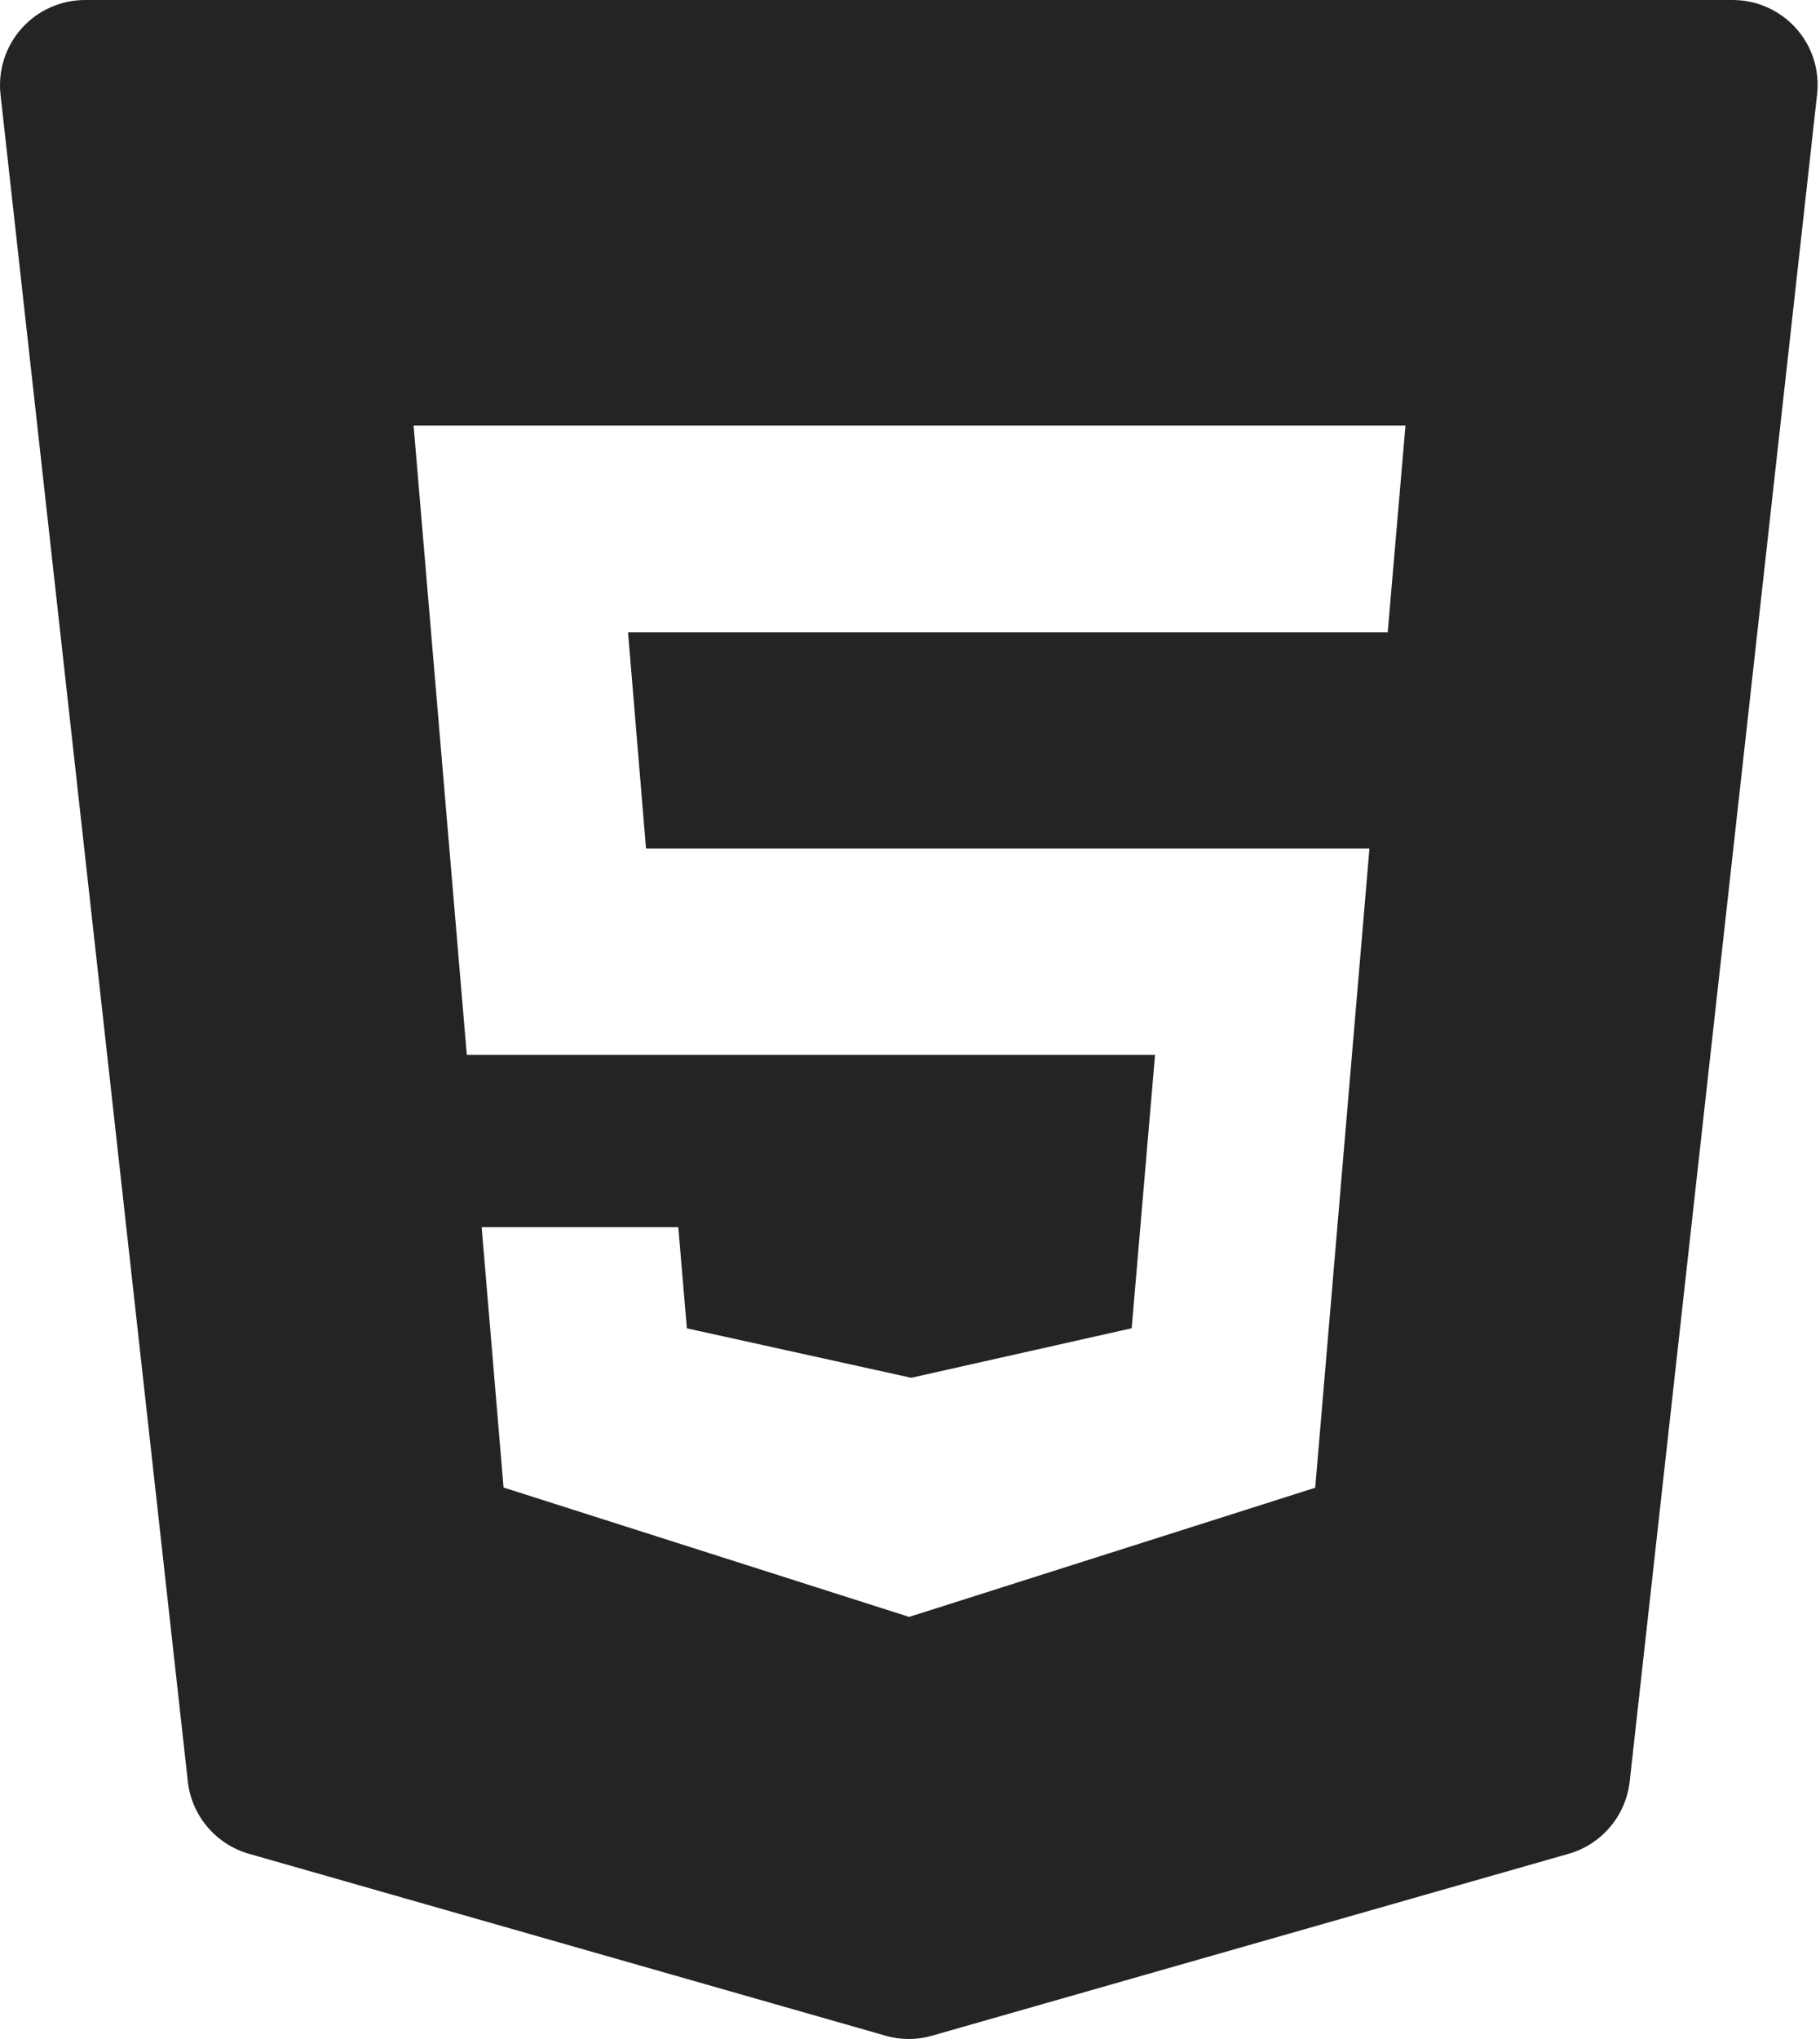 <?xml version="1.0" encoding="UTF-8"?>
<svg width="25px" height="28px" viewBox="0 0 25 28" version="1.1" xmlns="http://www.w3.org/2000/svg" xmlns:xlink="http://www.w3.org/1999/xlink">
    <title>html-5</title>
    <g id="Page-1" stroke="none" stroke-width="1" fill="none" fill-rule="evenodd">
        <g id="Skills" transform="translate(-560, -694)" fill="#262324" fill-rule="nonzero">
            <g id="Full-Stack" transform="translate(128, 658)">
                <path d="M456.671,36.389 C456.449,36.141 456.132,36 455.8,36 L433.169,36 C432.837,36 432.52,36.141 432.298,36.389 C432.076,36.637 431.971,36.968 432.007,37.297 L434.58,60.463 C434.632,60.934 434.965,61.327 435.421,61.457 L444.162,63.954 C444.267,63.985 444.376,64 444.483,64 C444.591,64 444.699,63.985 444.805,63.954 L453.546,61.457 C454.002,61.327 454.333,60.934 454.386,60.463 L456.96,37.297 C456.998,36.968 456.893,36.637 456.671,36.389 Z M451.062,44.683 L440.627,44.683 L440.874,47.653 L450.811,47.653 L450.066,56.43 L444.488,58.204 L444.433,58.186 L438.917,56.427 L438.616,52.851 L441.317,52.851 L441.435,54.241 L444.517,54.92 L447.545,54.24 L447.866,50.485 L438.412,50.485 L437.681,41.843 L451.306,41.843 L451.062,44.683 Z" id="html-5"></path>
            </g>
        </g>
    </g>
</svg>